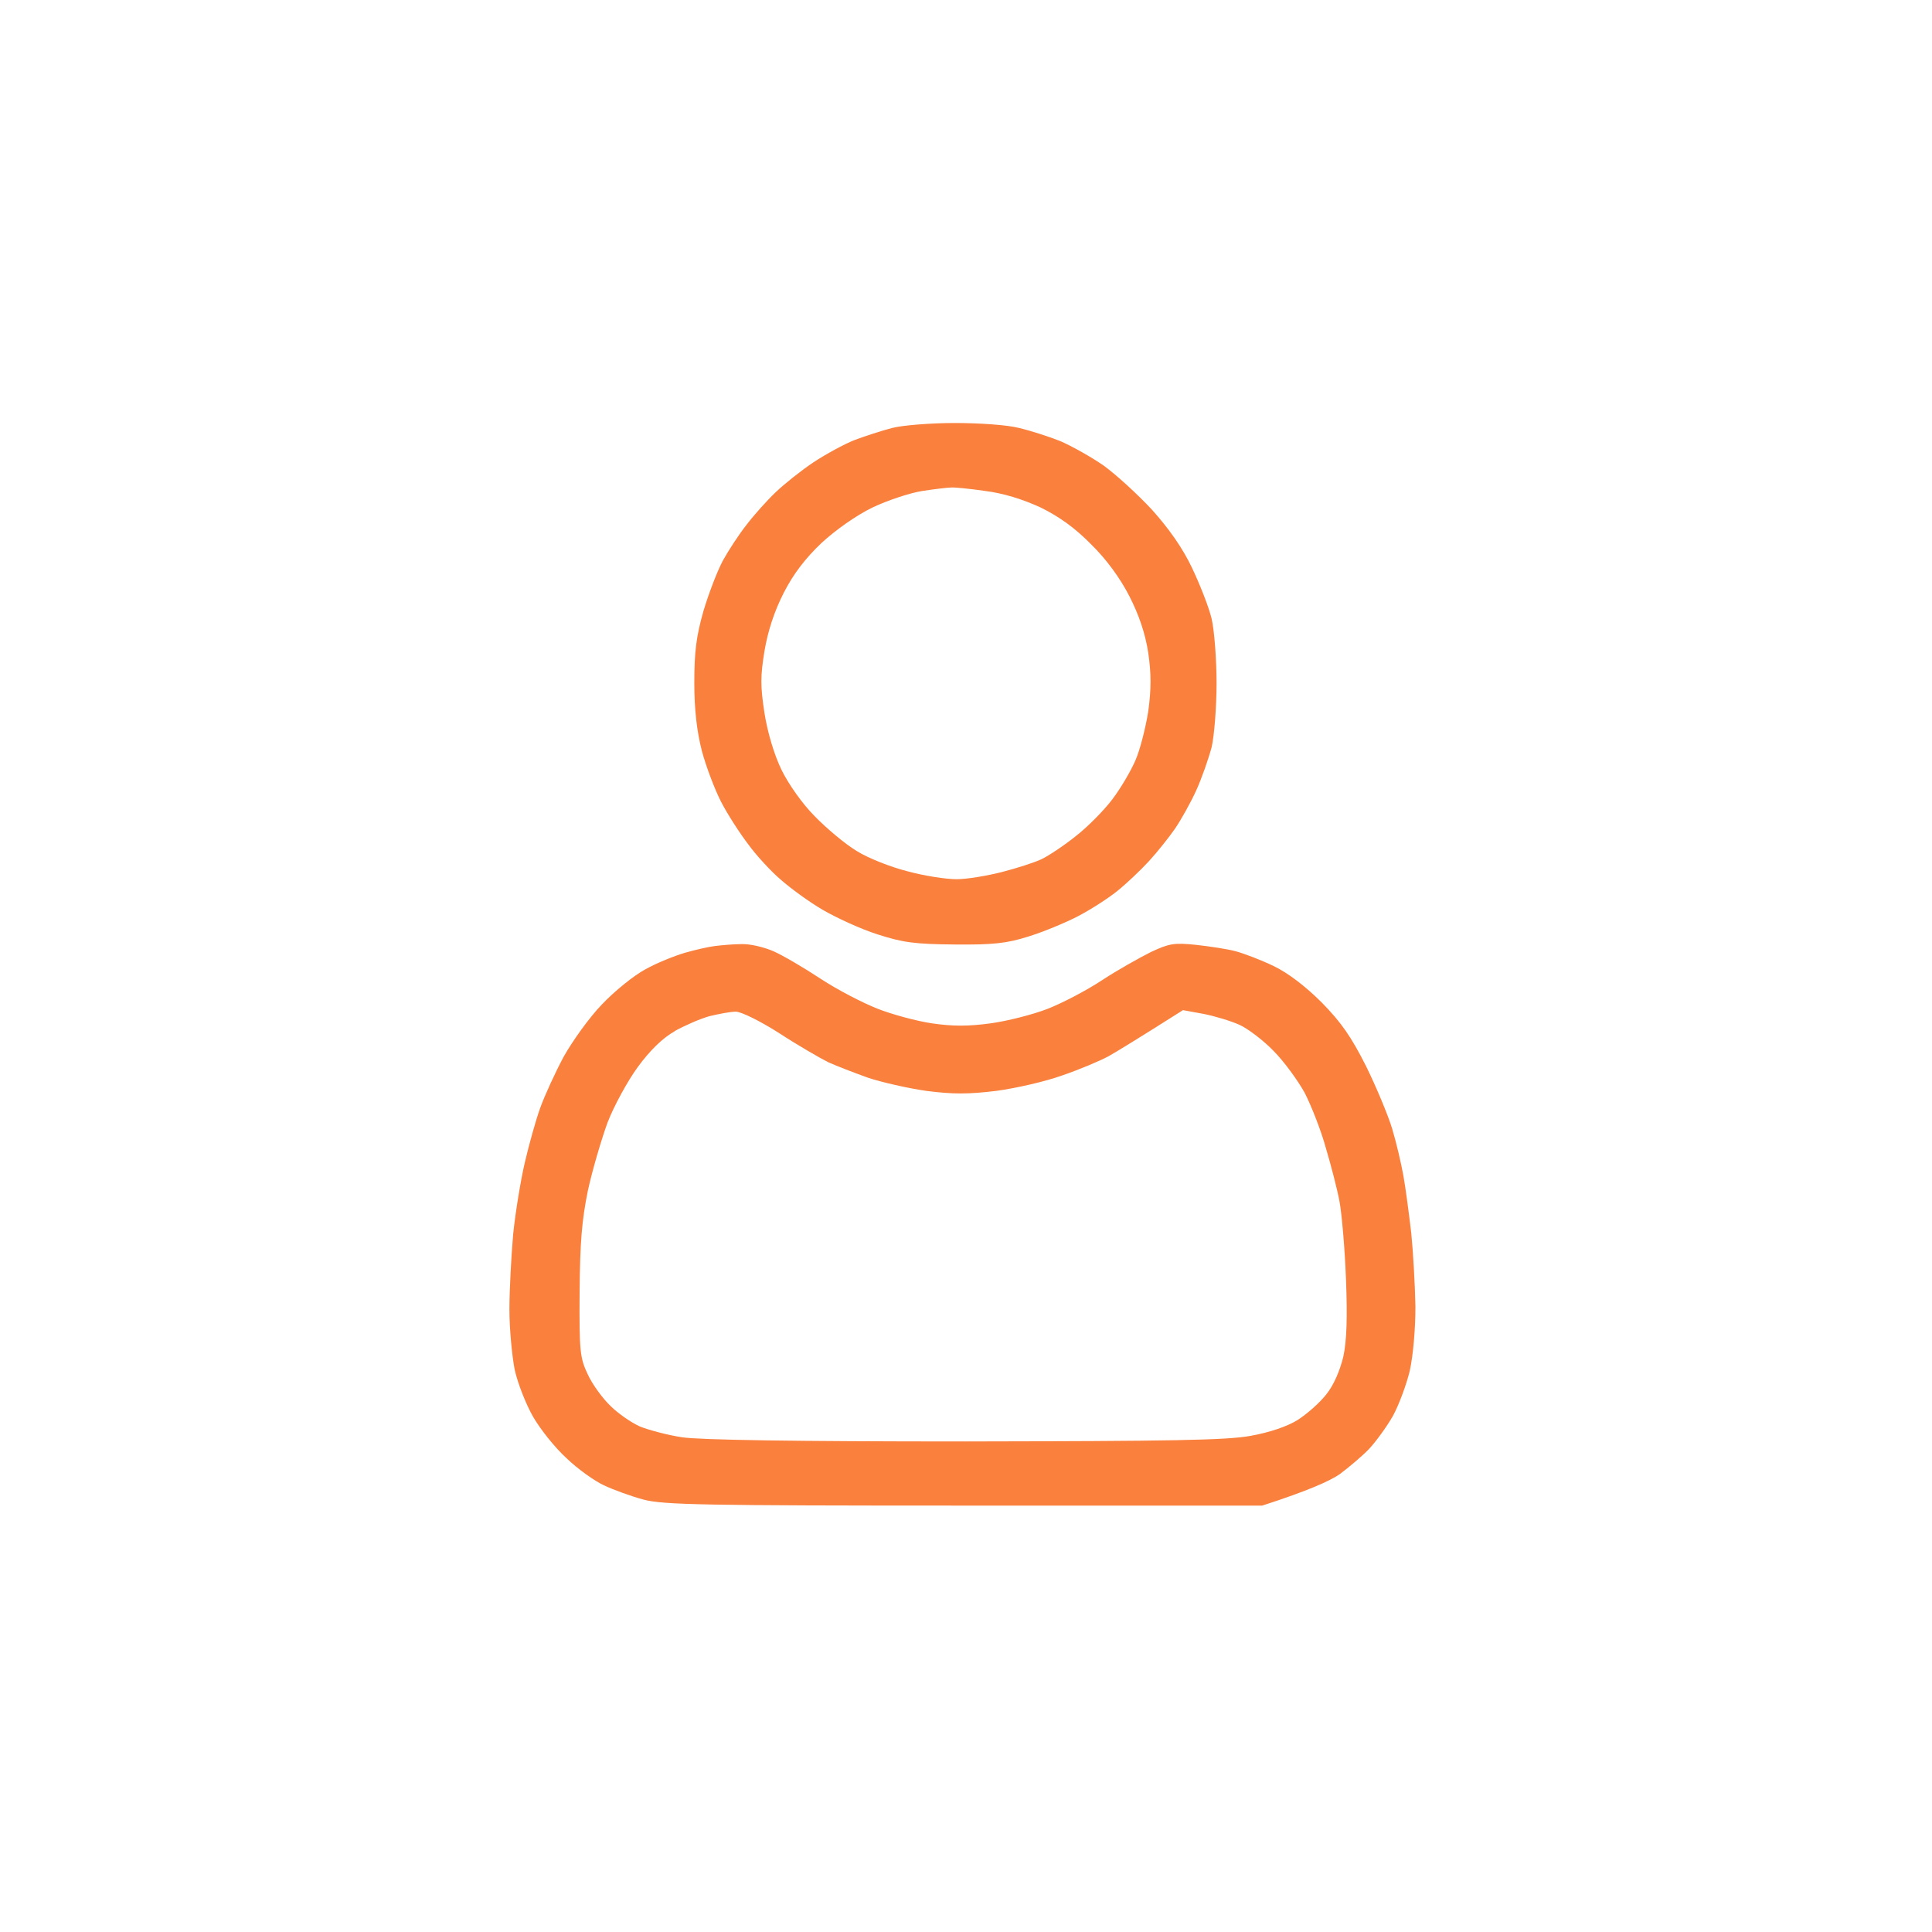 <svg version="1.2" xmlns="http://www.w3.org/2000/svg" viewBox="0 0 512 512" width="512" height="512">
	<title>Nuovo progetto</title>
	<style>
		.s0 { fill: #fa803e } 
	</style>
	<path id="Path 0" fill-rule="evenodd" class="s0" d="m253 112.1c6.5 0 13.9 0.5 17 1.3 3 0.7 8 2.3 11 3.5 3 1.3 8.2 4.2 11.5 6.5 3.3 2.4 9 7.6 12.8 11.7 4.4 4.9 8.1 10.1 10.6 15.4 2.1 4.4 4.5 10.5 5.2 13.5 0.7 3 1.3 10.7 1.3 17 0 6.4-0.6 13.9-1.3 17-0.8 3-2.6 8.2-4.1 11.5-1.5 3.3-4.1 7.9-5.6 10.1-1.6 2.3-4.7 6.2-6.9 8.6-2.2 2.4-6 6-8.5 8-2.5 2-7.2 5-10.5 6.7-3.3 1.7-9.1 4.1-13 5.3-5.7 1.8-9.3 2.2-19.5 2.1-10.6-0.1-13.7-0.5-20.5-2.7-4.4-1.4-10.9-4.4-14.5-6.5-3.6-2.1-8.5-5.7-11-7.9-2.5-2.1-6.4-6.3-8.6-9.3-2.3-3-5.6-8.1-7.3-11.4-1.7-3.3-4-9.4-5.1-13.5-1.3-5.1-2-10.8-2-18 0-8.2 0.5-12.3 2.4-19 1.4-4.7 3.7-10.7 5.2-13.5 1.5-2.7 4.3-7 6.3-9.5 1.9-2.5 5.3-6.3 7.6-8.5 2.3-2.2 6.8-5.8 10.1-8 3.2-2.1 8.1-4.8 10.9-5.9 2.7-1 7.2-2.5 10-3.2 2.7-0.7 10.2-1.3 16.5-1.3zm-21.8 22.4c-4.3 2.1-9.7 5.9-13.5 9.4-4.2 4-7.4 8.1-10 13.2-2.5 4.9-4.2 10.1-5.1 15.4-1.1 6.7-1.1 9.4 0 16.5 0.8 5.1 2.6 11.1 4.5 15 1.8 3.7 5.5 9 8.8 12.3 3.1 3.2 8.1 7.4 11.1 9.2 3 1.9 9.1 4.3 13.5 5.4 4.4 1.2 10.2 2.1 13 2.1 2.7 0 8.1-0.9 12-1.9 3.9-1 8.6-2.5 10.5-3.4 1.9-0.9 6.1-3.7 9.2-6.2 3.2-2.5 7.5-6.9 9.6-9.7 2.2-2.9 4.9-7.5 6.1-10.3 1.2-2.7 2.7-8.6 3.4-13 0.8-5.9 0.8-9.9 0-15.5-0.8-5.1-2.4-9.9-5-15-2.4-4.7-6.1-9.8-10.1-13.7-4.2-4.3-8.5-7.4-13.4-9.8-4.8-2.2-9.9-3.8-14.8-4.4-4.1-0.6-8.2-1-9-0.9-0.8 0-4.2 0.4-7.5 0.9-3.3 0.5-9.3 2.5-13.3 4.4zm-34.7 115.7c2.2-0.1 6 0.8 8.5 1.9 2.5 1.1 8.1 4.4 12.5 7.3 4.4 2.9 11.2 6.4 15 7.9 3.8 1.5 10.4 3.3 14.5 3.9 5.5 0.8 9.6 0.8 15.5 0 4.4-0.6 11.1-2.3 15-3.8 3.9-1.5 10.4-4.9 14.5-7.6 4.1-2.7 10-6 13-7.5 4.9-2.3 6.2-2.5 12-1.9 3.6 0.4 8.3 1.1 10.5 1.7 2.2 0.6 6.7 2.3 10 3.9 3.8 1.8 8.5 5.4 12.8 9.7 5.2 5.3 7.8 9.1 11.7 16.8 2.7 5.5 5.8 12.9 6.9 16.5 1.1 3.6 2.4 9.2 3 12.5 0.6 3.3 1.5 10.2 2.1 15.3 0.5 5 1 13.8 1.1 19.5 0 6-0.6 12.9-1.5 17-0.9 3.7-2.9 9.1-4.5 12-1.6 2.8-4.5 6.8-6.3 8.7-1.8 1.9-5.4 4.9-7.8 6.7-2.5 1.7-8.1 4.3-20.5 8.3h-79c-68.8 0-79.8-0.2-85-1.6-3.3-0.9-8-2.6-10.5-3.8-2.4-1.1-6.9-4.3-9.8-7.1-3-2.7-7-7.7-8.9-11-1.9-3.3-4.1-8.9-4.9-12.5-0.7-3.6-1.4-10.8-1.4-16 0-5.2 0.5-14.2 1-20 0.6-5.8 2-14.3 3.1-19 1.1-4.7 2.9-11.2 4.1-14.5 1.2-3.3 4-9.4 6.2-13.5 2.3-4.1 6.8-10.4 10.1-13.8 3.3-3.5 8.5-7.7 11.5-9.3 3-1.7 7.8-3.6 10.5-4.4 2.8-0.8 6.3-1.6 8-1.8 1.7-0.2 4.8-0.5 7-0.5zm-17.7 23.1c-3.1 1.7-6.6 5.1-9.8 9.5-2.7 3.7-6.3 10.3-8 14.7-1.6 4.4-4 12.5-5.2 18-1.6 7.8-2.1 13.8-2.2 27-0.1 15.7 0.1 17.4 2.2 21.8 1.2 2.6 3.9 6.3 6 8.3 2 2 5.5 4.4 7.7 5.4 2.2 0.9 7.3 2.3 11.3 2.9 4.8 0.7 29.4 1.1 75 1.1 54.6-0.1 69.2-0.3 75.7-1.5 5-0.9 9.7-2.5 12.4-4.2 2.5-1.6 5.9-4.6 7.6-6.8 2-2.5 3.6-6.3 4.5-10 0.9-4.2 1.1-10.4 0.7-20.5-0.3-8-1.1-17.2-1.7-20.5-0.6-3.3-2.3-9.8-3.7-14.5-1.3-4.7-3.9-11.2-5.6-14.5-1.8-3.2-5.4-8.2-8.2-11-2.7-2.8-6.8-5.9-9-6.9-2.2-1-6.5-2.3-9.5-2.9l-5.5-1c-12 7.6-17.4 10.9-19.7 12.2-2.4 1.3-7.9 3.6-12.3 5.1-4.4 1.6-12.3 3.4-17.5 4.1-7.4 0.9-11.5 0.9-18.5 0-4.9-0.7-11.9-2.3-15.5-3.5-3.6-1.3-8.3-3.1-10.5-4.1-2.2-1.1-8.1-4.5-13-7.7-5-3.2-10.1-5.7-11.5-5.7-1.4 0-4.5 0.6-7 1.2-2.5 0.7-6.6 2.5-9.3 4z"/>
</svg>